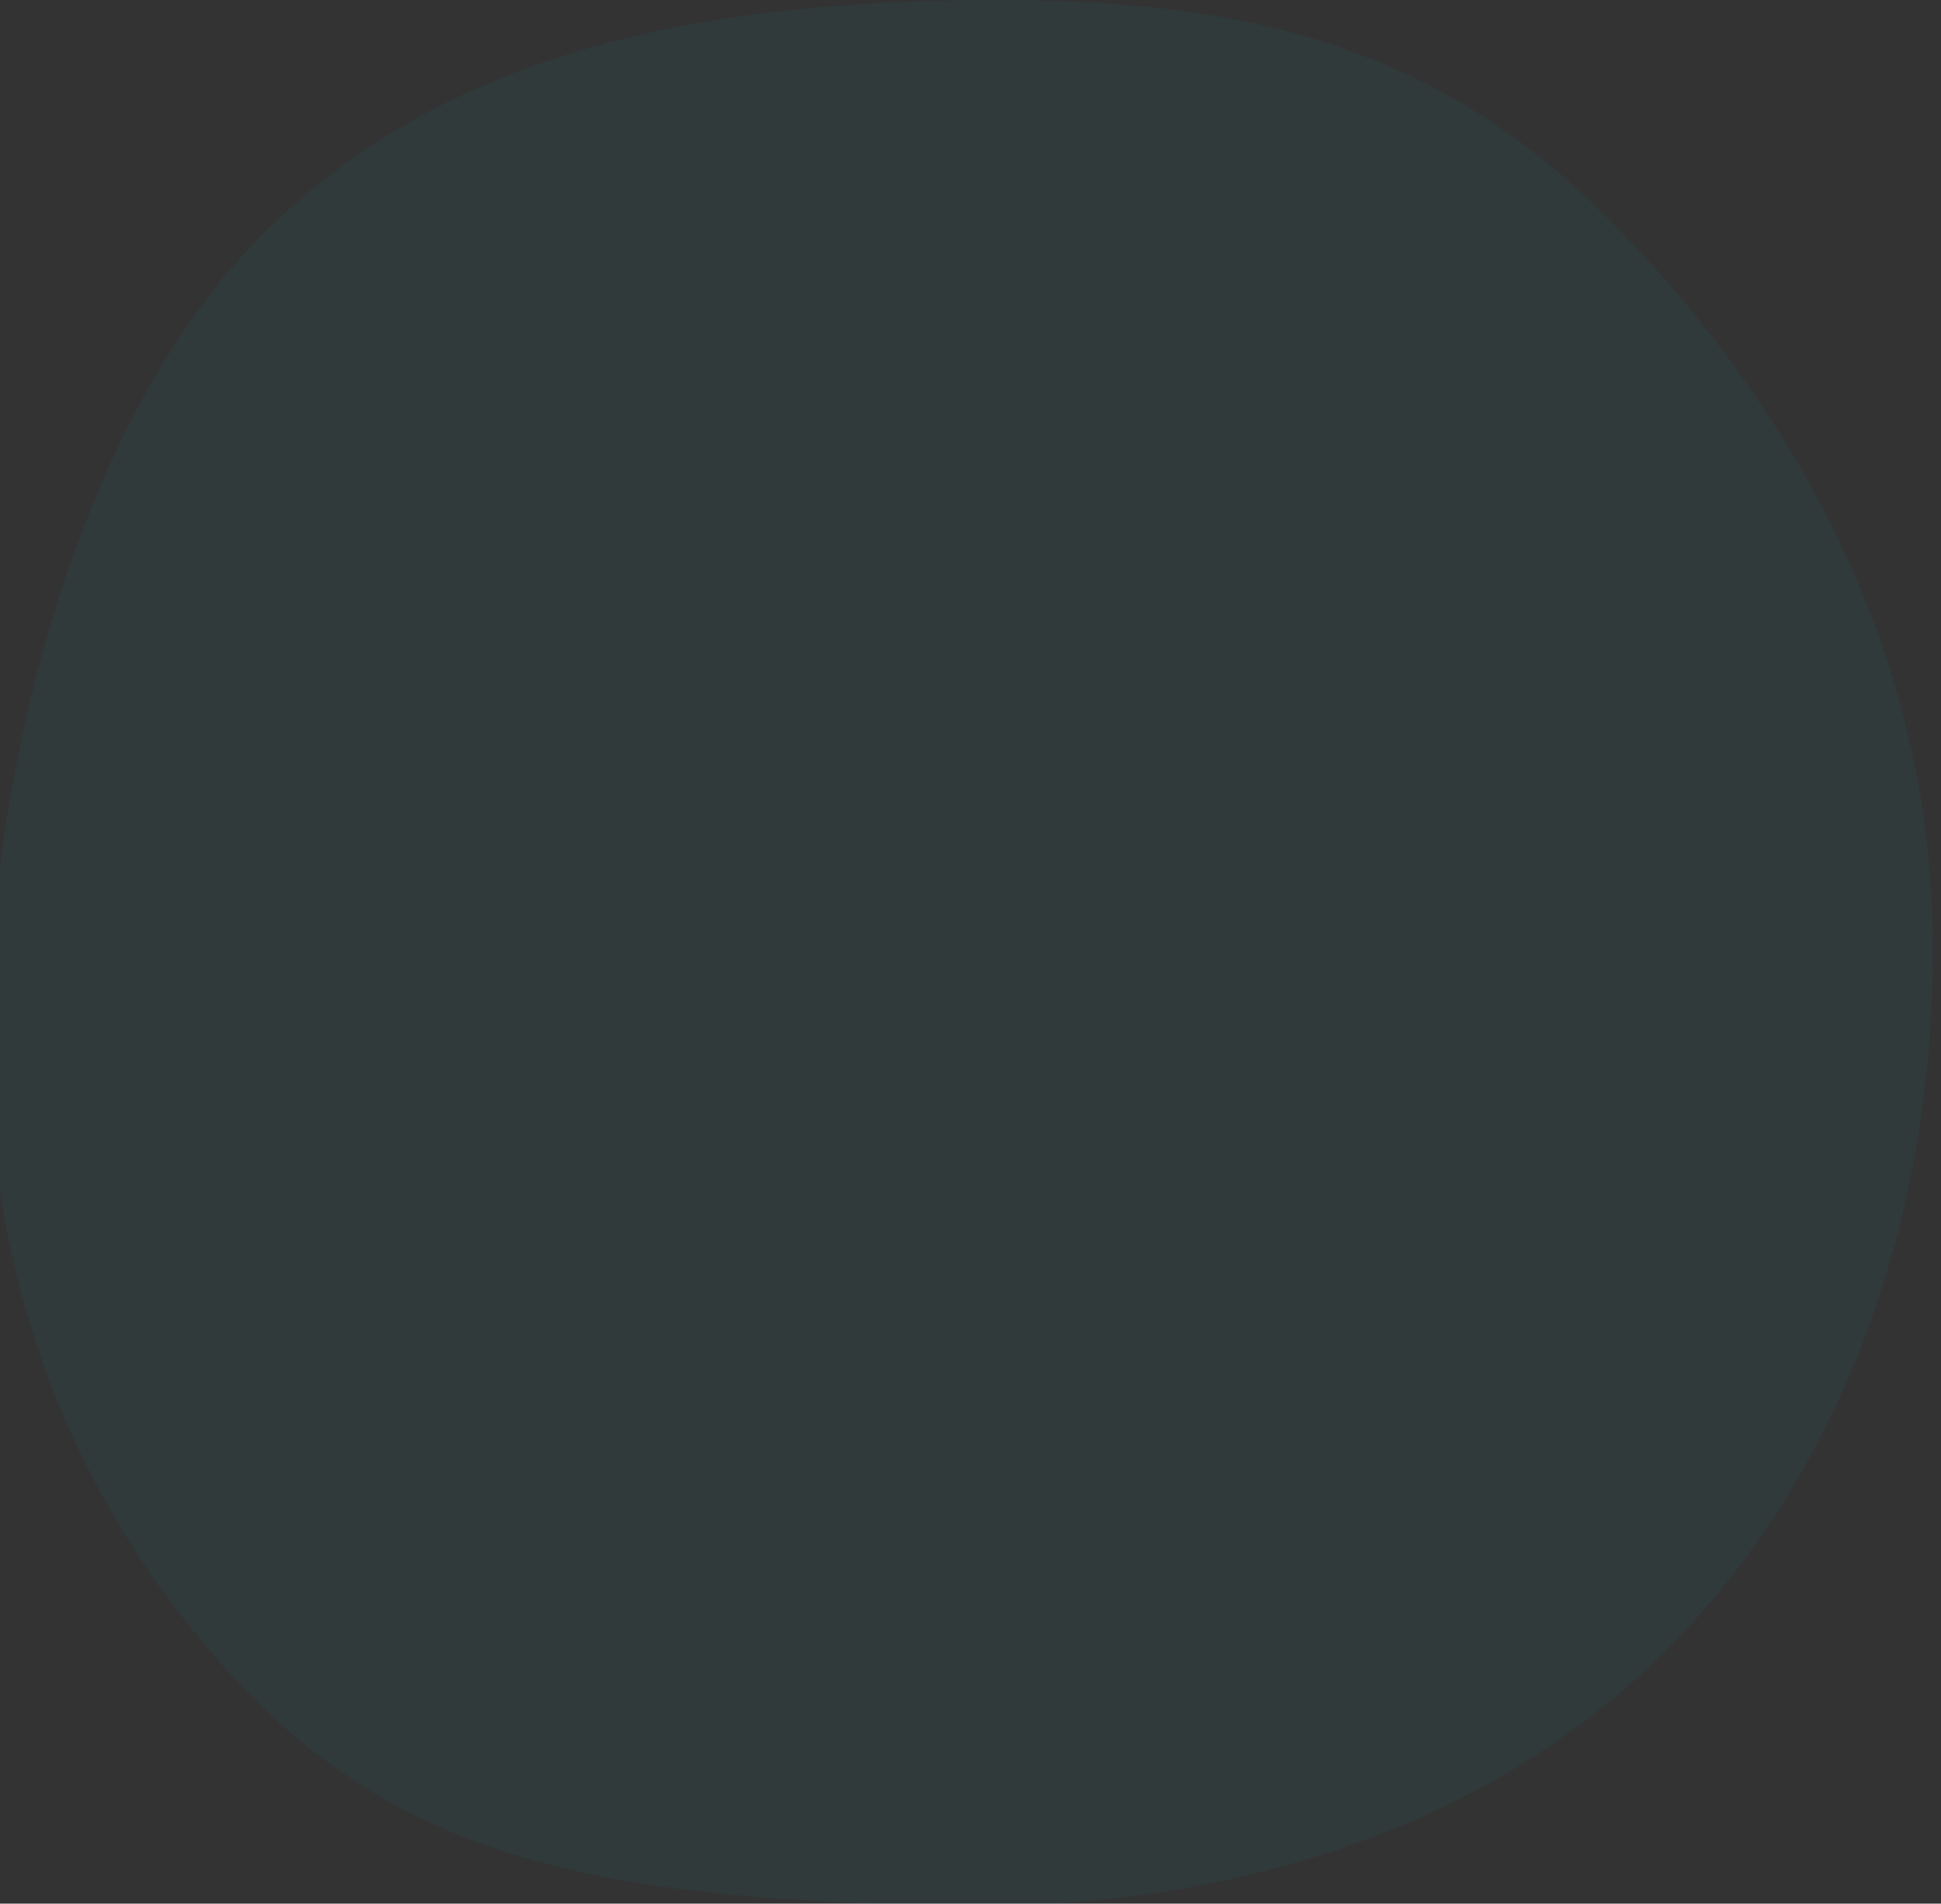 <?xml version="1.0" encoding="UTF-8" standalone="no"?>
<!-- Created with Inkscape (http://www.inkscape.org/) -->

<svg
   width="21.562mm"
   height="21.144mm"
   viewBox="0 0 21.562 21.144"
   version="1.1"
   id="svg5"
   inkscape:version="1.1.2 (b8e25be833, 2022-02-05)"
   sodipodi:docname="background-circle-4.svg"
   xmlns:inkscape="http://www.inkscape.org/namespaces/inkscape"
   xmlns:sodipodi="http://sodipodi.sourceforge.net/DTD/sodipodi-0.dtd"
   xmlns="http://www.w3.org/2000/svg"
   xmlns:svg="http://www.w3.org/2000/svg">
  <rect x="0" y="0" width="21.562" height="21.144" fill="#333333" stroke="none"/>
  <sodipodi:namedview
     id="namedview7"
     pagecolor="#ffffff"
     bordercolor="#666666"
     borderopacity="1.0"
     inkscape:pageshadow="2"
     inkscape:pageopacity="0.0"
     inkscape:pagecheckerboard="0"
     inkscape:document-units="mm"
     showgrid="false"
     units="mm"
     inkscape:zoom="0.38885732"
     inkscape:cx="320.16884"
     inkscape:cy="244.30554"
     inkscape:window-width="2560"
     inkscape:window-height="1387"
     inkscape:window-x="-8"
     inkscape:window-y="-8"
     inkscape:window-maximized="1"
     inkscape:current-layer="g982" />
  <defs
     id="defs2" />
  <g
     inkscape:label="Layer 1"
     inkscape:groupmode="layer"
     id="layer1">
    <g
       style="fill:none"
       id="g982"
       transform="matrix(0.265,0,0,0.265,79.904,0)">
      <path
         fill-rule="evenodd"
         clip-rule="evenodd"
         d="m 1113.81,11125.6 c 33.11,-63 83.7,-114.2 149.87,-140.2 67.35,-26.4 141.99,-28.4 208.77,-0.6 69.11,28.7 128.11,81.3 153.91,151.6 25.69,70 13.53,147.5 -19.58,214.3 -32.04,64.6 -89.2,109.8 -155.33,138.6 -70.67,30.8 -149.25,53.5 -220.96,25.3 -74.7,-29.4 -131.17,-96 -154.24,-172.9 -21.83,-72.8 2.17,-148.8 37.56,-216.1 z"
         fill="#0098a0"
         fill-opacity="0.07"
         id="path904" />
      <path
         fill-rule="evenodd"
         clip-rule="evenodd"
         d="m 455.277,10978.7 c -13.997,-16.5 -22.708,-36.6 -22.522,-58.2 0.189,-22 8.1,-43.3 23.529,-59 15.968,-16.2 37.498,-26.9 60.264,-26.2 22.67,0.7 43.159,13 58.254,29.9 14.601,16.4 20.85,37.6 21.465,59.6 0.657,23.4 -1.861,48.2 -17.966,65.2 -16.776,17.7 -41.975,26.1 -66.297,23.9 -23.024,-2.1 -41.761,-17.6 -56.727,-35.2 z"
         stroke="#113dba"
         stroke-opacity="0.07"
         stroke-width="3"
         id="path906" />
      <path
         fill-rule="evenodd"
         clip-rule="evenodd"
         d="m 1088.41,10495.1 c -14.07,-15.8 -23.08,-35.2 -23.44,-56.3 -0.37,-21.5 6.81,-42.4 21.48,-58.1 15.18,-16.3 35.92,-27.2 58.16,-27.1 22.14,0.1 42.45,11.5 57.61,27.7 14.66,15.6 21.29,36.2 22.45,57.6 1.23,22.8 -0.61,47.1 -15.9,64.1 -15.93,17.7 -40.31,26.5 -64.11,25 -22.52,-1.5 -41.2,-16.1 -56.25,-32.9 z"
         stroke="#0098a0"
         stroke-opacity="0.07"
         stroke-width="3"
         id="path908" />
      <path
         d="M 834.25,8261 H 521.156 C 247.089,8735.22 -233.867,9512.893 -507.731,9987.333 L -347.953,10248.361 15.853,9683.88 C 288.704,9209.44 561.601,8735.22 834.25,8261 Z"
         fill="#6dacac"
         fill-opacity="0.07"
         id="path910"
         sodipodi:nodetypes="cccccc" />
      <path
         d="M 840.629,6960.2 H 530.92 l 300.523,517.1 159.746,-238.57 z"
         fill="#6dacac"
         fill-opacity="0.07"
         id="path912" />
      <path
         d="M 1259.77,7605.13 1640.36,6960 h -309.7 c -143.98,222.27 -288.15,444.73 -432.119,667 l -377.4,634 H 834.243 L 1085.44,7805.33 1336.65,8261 h 313.1 l -390.38,-655.87 z"
         fill="#6dacac"
         fill-opacity="0.07"
         id="path914" />
      <path
         d="M 1645.71,8261 H 1336 l 501.108,928.562 15.738,-547.167 z"
         fill="#6dacac"
         fill-opacity="0.07"
         id="path916"
         sodipodi:nodetypes="ccccc" />
      <path
         fill-rule="evenodd"
         clip-rule="evenodd"
         d="m 1113.98,4954.95 c 20.29,-61.66 58.17,-115.42 114,-148.77 56.83,-33.95 120.36,-33.52 184.97,-18.54 66.86,15.51 115.73,67.33 149.81,126.75 33.92,59.18 50.88,104 31.18,169.17 -19.07,63.04 -63.82,112.31 -119.18,148.2 -59.15,38.35 -120,45.62 -189.12,31 -72,-15.22 -122.87,-55.54 -155.48,-121.34 -30.87,-62.29 -37.87,-120.54 -16.18,-186.47 z"
         stroke="#0098a0"
         stroke-opacity="0.07"
         stroke-width="2"
         id="path918" />
      <path
         fill-rule="evenodd"
         clip-rule="evenodd"
         d="m 399.275,5840.92 c -24.945,75.81 -71.518,141.9 -140.152,182.91 -69.861,41.74 -147.971,41.21 -227.401,22.78 -82.196,-19.06 -142.285,-82.76 -184.174,-155.82 -41.712,-72.76 -62.56,-127.85 -38.332,-207.97 23.435,-77.51 78.456,-138.08 146.509,-182.21 72.73,-47.15 147.532,-56.08 232.511,-38.11 88.522,18.71 151.054,68.28 191.148,149.18 37.954,76.57 46.561,148.19 19.891,229.24 z"
         stroke="#113dba"
         stroke-opacity="0.07"
         stroke-width="2"
         id="path920" />
      <path
         fill-rule="evenodd"
         clip-rule="evenodd"
         d="m 1274.42,4844.96 c 42.6,-31.13 93.04,-48.74 145.63,-44.43 53.53,4.39 103.94,27.44 139.39,67.79 36.68,41.76 58.86,96.06 53.12,151.34 -5.72,55.05 -39.11,102.74 -83,136.45 -42.45,32.61 -95.29,44.03 -148.77,41.61 -57.15,-2.58 -116.95,-13.12 -155.55,-55.36 -40.21,-43.99 -56.12,-106.82 -46.4,-165.61 9.2,-55.66 50.02,-98.52 95.58,-131.79 z"
         fill="#6dacac"
         fill-opacity="0.07"
         id="path922" />
      <path
         fill-rule="evenodd"
         clip-rule="evenodd"
         d="m 244.998,5955.56 c -52.444,38.31 -114.54,59.99 -179.273,54.68 -65.891,-5.4 -127.943,-33.77 -171.579,-83.44 -45.155,-51.4 -72.452,-118.25 -65.388,-186.3 7.035,-67.76 48.145,-126.46 102.166,-167.96 52.253,-40.15 117.302,-54.2 183.131,-51.23 70.353,3.18 143.961,16.17 191.474,68.15 49.494,54.16 69.089,131.49 57.121,203.87 -11.328,68.51 -61.579,121.26 -117.652,162.23 z"
         fill="#113dba"
         fill-opacity="0.07"
         id="path924" />
      <path
         fill-rule="evenodd"
         clip-rule="evenodd"
         d="m -887.467,179.239 c 8.294,-8.061 11.916,-19.763 11.53,-31.293 -0.372,-11.125 -5.729,-21.18 -13.55,-29.066 -7.858,-7.924 -16.635,-9.406 -27.82,-9.154 -11.012,0.247 -21.708,2.361 -29.235,10.437 -7.223,7.749 -10.7,21.746 -10.857,32.313 -0.16,10.698 3.438,20.477 10.856,28.15 7.547,7.806 16.913,8.487 27.786,8.933 11.389,0.467 23.094,-2.356 31.29,-10.32 z"
         stroke="#0098a0"
         stroke-opacity="0.07"
         stroke-width="2"
         id="path926" />
      <path
         fill-rule="evenodd"
         clip-rule="evenodd"
         d="m -1040.739,271.704 c 5.693,0.081 11.028,-2.731 14.907,-6.879 3.743,-4.003 5.378,-9.368 5.401,-14.836 0.023,-5.493 -2.516,-9.065 -6.498,-12.871 -3.919,-3.747 -8.379,-6.734 -13.81,-6.543 -5.212,0.183 -11.295,3.845 -15.028,7.468 -3.78,3.669 -5.931,8.326 -6.02,13.579 -0.09,5.345 2.933,8.842 6.563,12.782 3.802,4.128 8.859,7.219 14.485,7.3 z"
         stroke="#113dba"
         stroke-opacity="0.07"
         stroke-width="2"
         id="path928" />
      <path
         fill-rule="evenodd"
         clip-rule="evenodd"
         d="m -1103.23,-69.423 c 35.447,-0.509 68.659,17.056 92.811,42.959 23.305,24.994 33.485,58.497 33.627,92.641 0.143,34.307 -8.064,69.65 -32.85,93.417 -24.403,23.399 -59.771,29.014 -93.588,27.822 -32.446,-1.144 -63.96,-11.571 -87.202,-34.197 -23.532,-22.908 -36.787,-54.236 -37.339,-87.042 -0.562,-33.375 11.761,-65.412 34.359,-90.017 23.671,-25.773 55.157,-45.081 90.182,-45.583 z"
         fill="#113dba"
         fill-opacity="0.07"
         id="path938" />
      <path
         fill-rule="evenodd"
         clip-rule="evenodd"
         d="m -232.063,69.546 c 8.294,-8.06 11.916,-19.77 11.53,-31.3 -0.372,-11.12 -5.729,-21.18 -13.55,-29.06 -7.858,-7.93 -16.635,-9.41 -27.82,-9.16 -11.012,0.25 -21.708,2.37 -29.235,10.44 -7.223,7.75 -10.7,21.75 -10.857,32.31 -0.16,10.7 3.438,20.48 10.856,28.15 7.547,7.81 16.913,8.49 27.786,8.94 11.389,0.46 23.094,-2.36 31.29,-10.32 z"
         fill="#0098a0"
         fill-opacity="0.07"
         id="path940" />
      <path
         fill-rule="evenodd"
         clip-rule="evenodd"
         d="m -1112.757,141.551 c 11.446,-0.681 23.583,1.657 31.584,9.893 7.927,8.161 9.023,20.282 8.79,31.671 -0.226,11.097 -2.311,22.474 -10.059,30.399 -7.812,7.992 -19.158,10.636 -30.315,10.902 -11.483,0.273 -23.269,-1.697 -31.788,-9.424 -8.9,-8.073 -14.492,-19.866 -13.743,-31.877 0.715,-11.462 9.017,-20.392 17.486,-28.123 7.965,-7.271 17.293,-12.801 28.045,-13.441 z"
         fill="#0098a0"
         fill-opacity="0.07"
         id="path942" />
      <path
         fill-rule="evenodd"
         clip-rule="evenodd"
         d="m -1570.325,-231.105 c -3.78,11.47 -10.84,21.46 -21.26,27.66 -10.61,6.3 -23.14,8.72 -35.21,5.92 -12.49,-2.9 -23.96,-10.07 -30.33,-21.14 -6.35,-11.01 -6.52,-24.34 -2.86,-36.47 3.55,-11.72 7.19,-22.64 17.52,-29.3 11.04,-7.13 27.08,-7.24 40,-4.5 13.45,2.84 22.39,10.74 28.5,23 5.77,11.59 7.68,22.56 3.64,34.83 z"
         fill="#0098a0"
         fill-opacity="0.07"
         id="path944" />
      <path
         fill-rule="evenodd"
         clip-rule="evenodd"
         d="m 1381.05,3272.14 c 5.69,0.08 11.03,-2.73 14.91,-6.88 3.74,-4 5.38,-9.37 5.4,-14.84 0.02,-5.49 -2.52,-9.06 -6.5,-12.87 -3.92,-3.74 -8.38,-6.73 -13.81,-6.54 -5.21,0.18 -11.29,3.84 -15.03,7.47 -3.78,3.67 -5.93,8.32 -6.02,13.58 -0.09,5.34 2.94,8.84 6.56,12.78 3.81,4.13 8.86,7.22 14.49,7.3 z"
         stroke="#6dacac"
         stroke-opacity="0.07"
         stroke-width="2"
         id="path946" />
      <path
         fill-rule="evenodd"
         clip-rule="evenodd"
         d="m 259.322,3350.26 c 8.294,-8.06 11.916,-19.77 11.53,-31.3 -0.372,-11.12 -5.729,-21.18 -13.55,-29.06 -7.858,-7.93 -16.635,-9.41 -27.82,-9.16 -11.012,0.25 -21.708,2.37 -29.235,10.44 -7.223,7.75 -10.7,21.75 -10.857,32.31 -0.16,10.7 3.438,20.48 10.856,28.15 7.547,7.81 16.913,8.49 27.786,8.94 11.389,0.46 23.094,-2.36 31.29,-10.32 z"
         fill="#113dba"
         fill-opacity="0.07"
         stroke="#f0f0f0"
         stroke-width="2"
         id="path948" />
      <path
         fill-rule="evenodd"
         clip-rule="evenodd"
         d="m 1265.87,3210.02 c -3.78,11.47 -10.84,21.46 -21.26,27.66 -10.61,6.3 -23.14,8.72 -35.21,5.92 -12.49,-2.9 -23.96,-10.07 -30.33,-21.14 -6.35,-11.01 -6.52,-24.34 -2.86,-36.47 3.55,-11.72 7.19,-22.64 17.52,-29.3 11.04,-7.13 27.08,-7.24 40,-4.5 13.45,2.84 22.39,10.74 28.5,23 5.77,11.59 7.68,22.56 3.64,34.83 z"
         fill="#0098a0"
         fill-opacity="0.07"
         id="path950" />
    </g>
  </g>
</svg>
